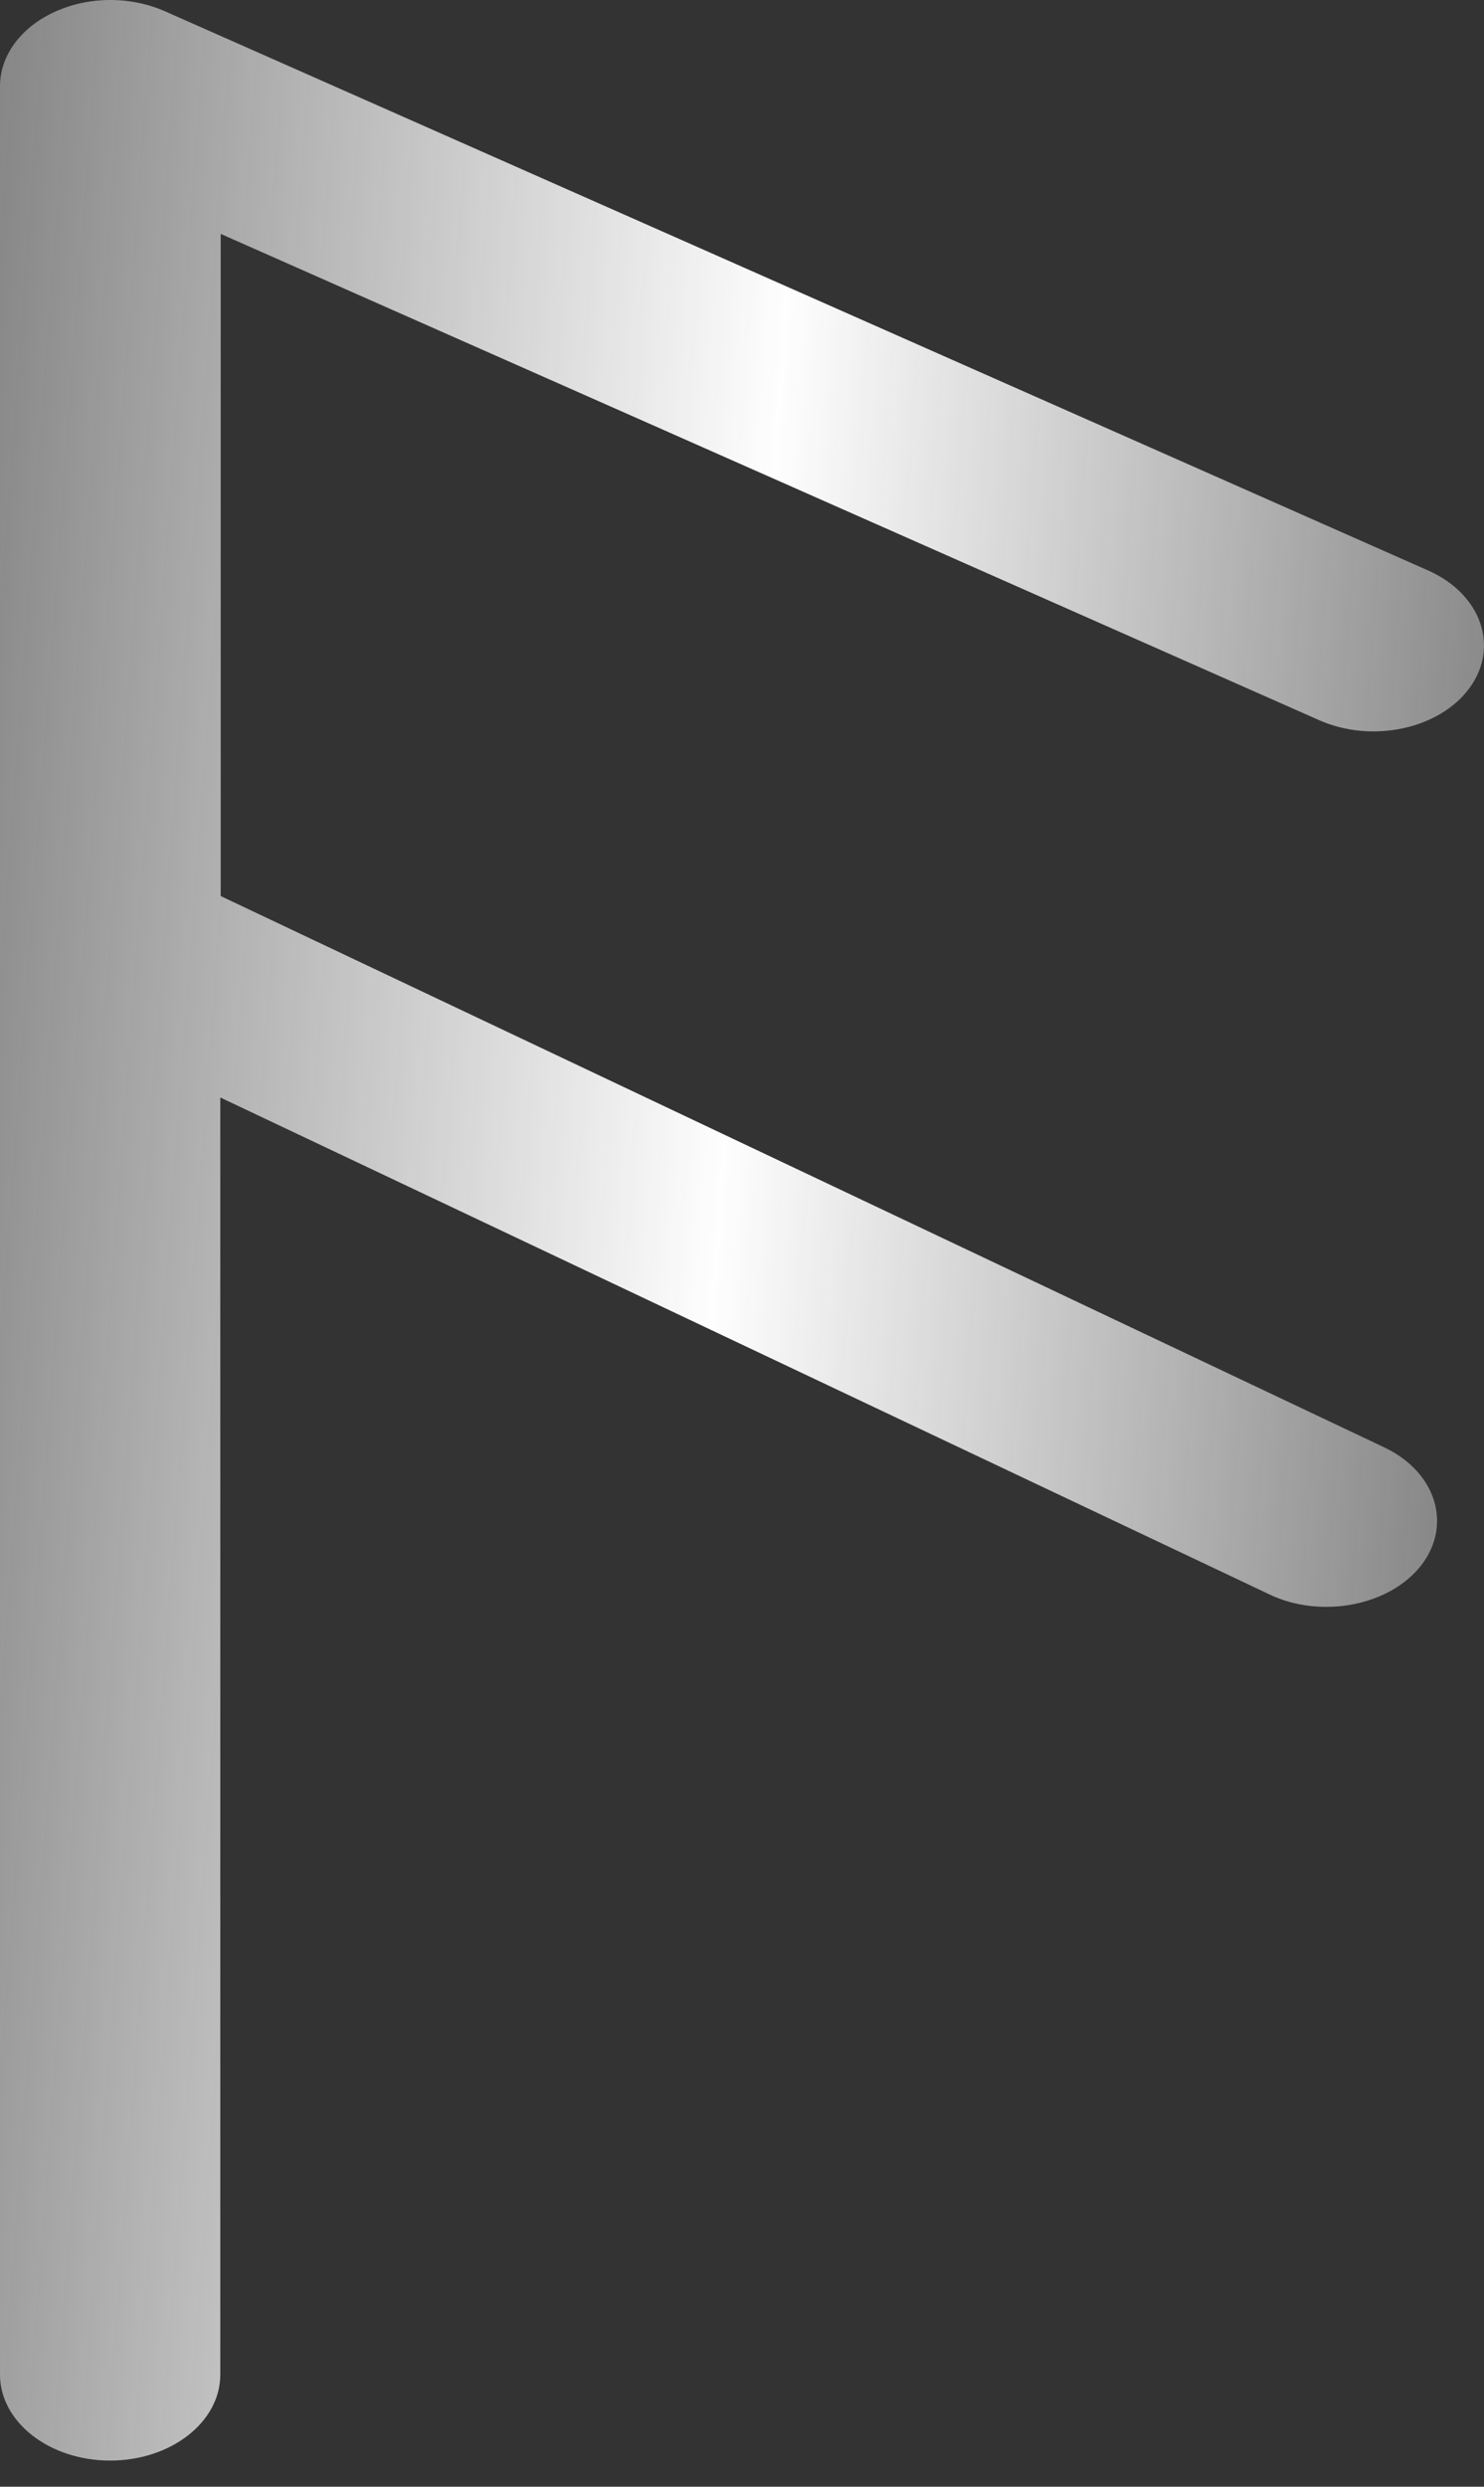 <svg width="40" height="67" viewBox="0 0 40 67" fill="none" xmlns="http://www.w3.org/2000/svg">
<rect x="0" y="0" width="40" height="67" fill="#333333" stroke="none"/>
<path d="M2.969 66.296C4.607 66.296 5.938 65.259 5.938 63.981V29.57L34.207 42.954C34.688 43.187 35.221 43.294 35.753 43.294C36.757 43.294 37.74 42.896 38.303 42.182C39.153 41.087 38.712 39.66 37.31 38.996L5.949 24.143V6.302L35.559 19.405C36.982 20.035 38.804 19.645 39.613 18.533C40.422 17.422 39.92 16.003 38.497 15.372L4.444 0.303C3.522 -0.104 2.396 -0.104 1.474 0.32C0.563 0.734 0 1.498 0 2.319V63.981C0 65.259 1.331 66.296 2.969 66.296Z" fill="url(#paint0_linear_1_66)"/>
<defs>
<linearGradient id="paint0_linear_1_66" x1="0.509" y1="-11.443" x2="43.016" y2="-8.317" gradientUnits="userSpaceOnUse">
<stop stop-color="#FEFEFE" stop-opacity="0.4"/>
<stop offset="0.518" stop-color="#FEFEFE"/>
<stop offset="1" stop-color="#FEFEFE" stop-opacity="0.4"/>
</linearGradient>
</defs>
</svg>
